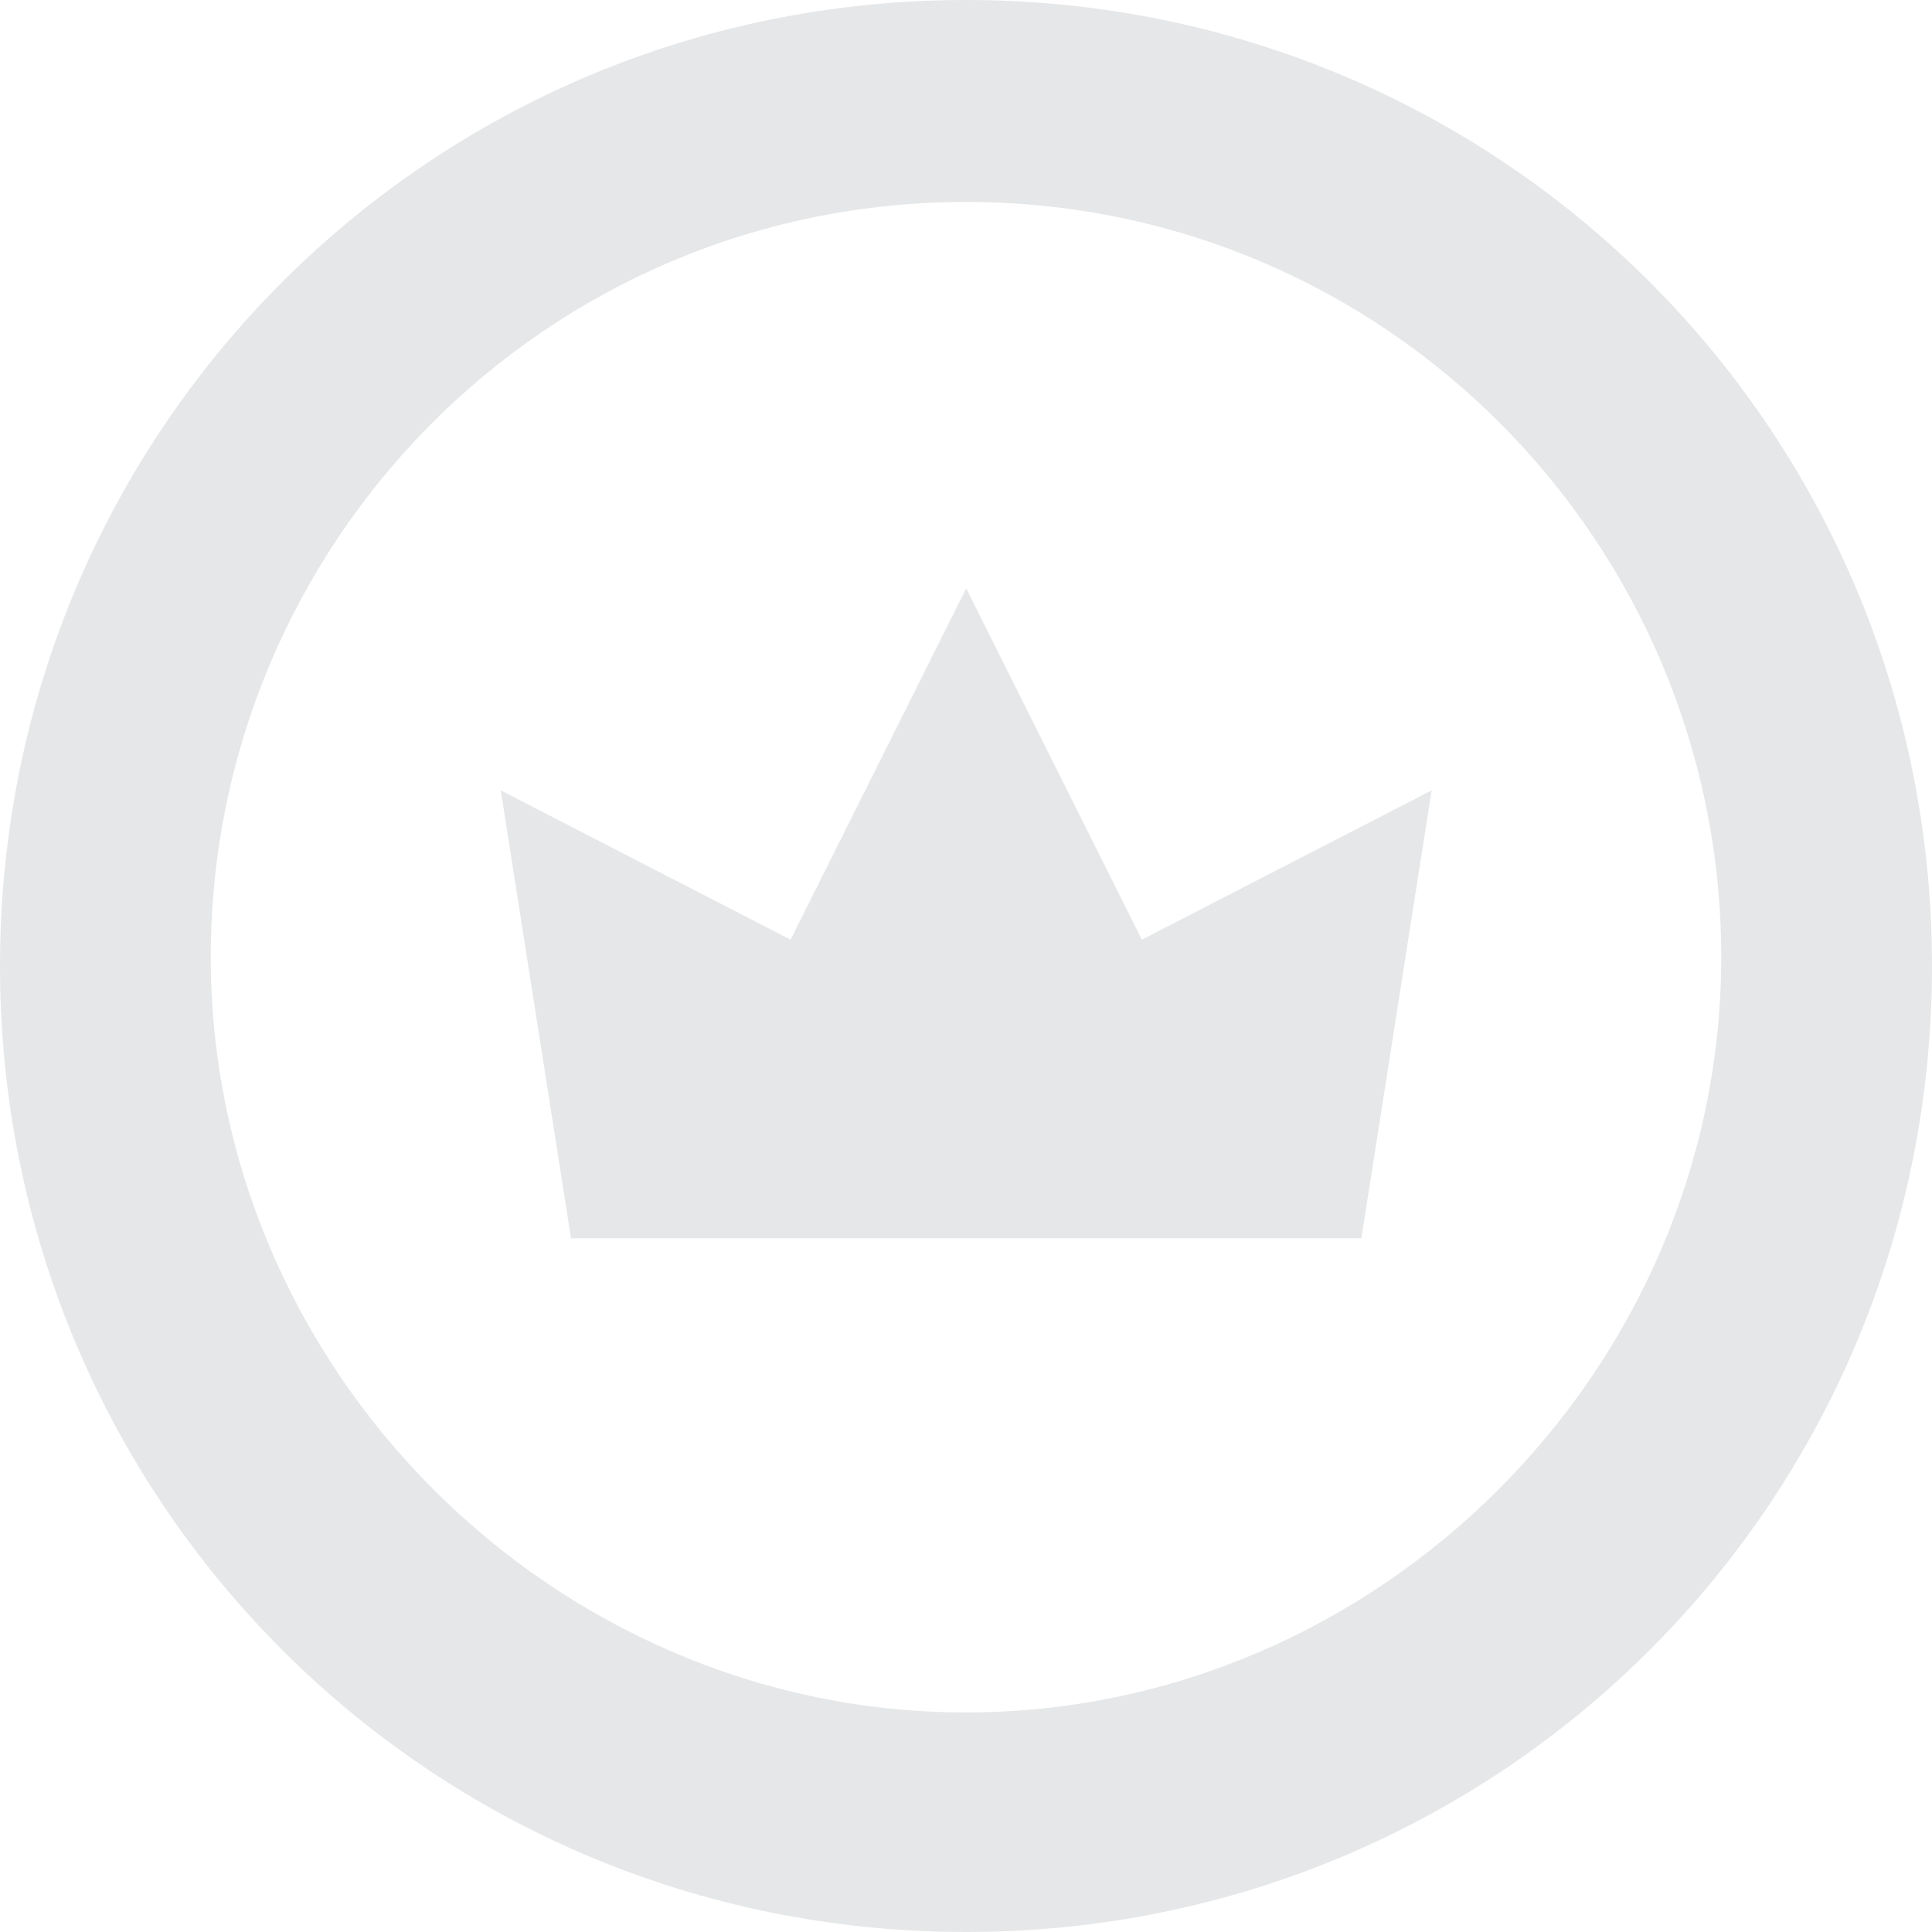 <?xml version="1.0" encoding="UTF-8"?> <svg xmlns="http://www.w3.org/2000/svg" width="100" height="100" viewBox="0 0 100 100" fill="none"> <path d="M29.555 64.092L25.919 40.91L40.919 48.638L50.01 30.456L59.101 48.638L74.101 40.91L70.464 64.092H29.555Z" fill="#E6E7E8"></path> <path d="M50 100C22.273 100 0 77.727 0 50C0 22.273 22.273 0 50 0C77.727 0 100 22.273 100 50C100 77.727 77.727 100 50 100ZM50 10.454C28.182 10.454 10.909 28.182 10.909 49.545C10.909 70.909 28.636 88.636 50 88.636C71.364 88.636 89.091 70.909 89.091 49.545C89.091 28.182 71.818 10.454 50 10.454Z" fill="#E6E7E8"></path> </svg> 